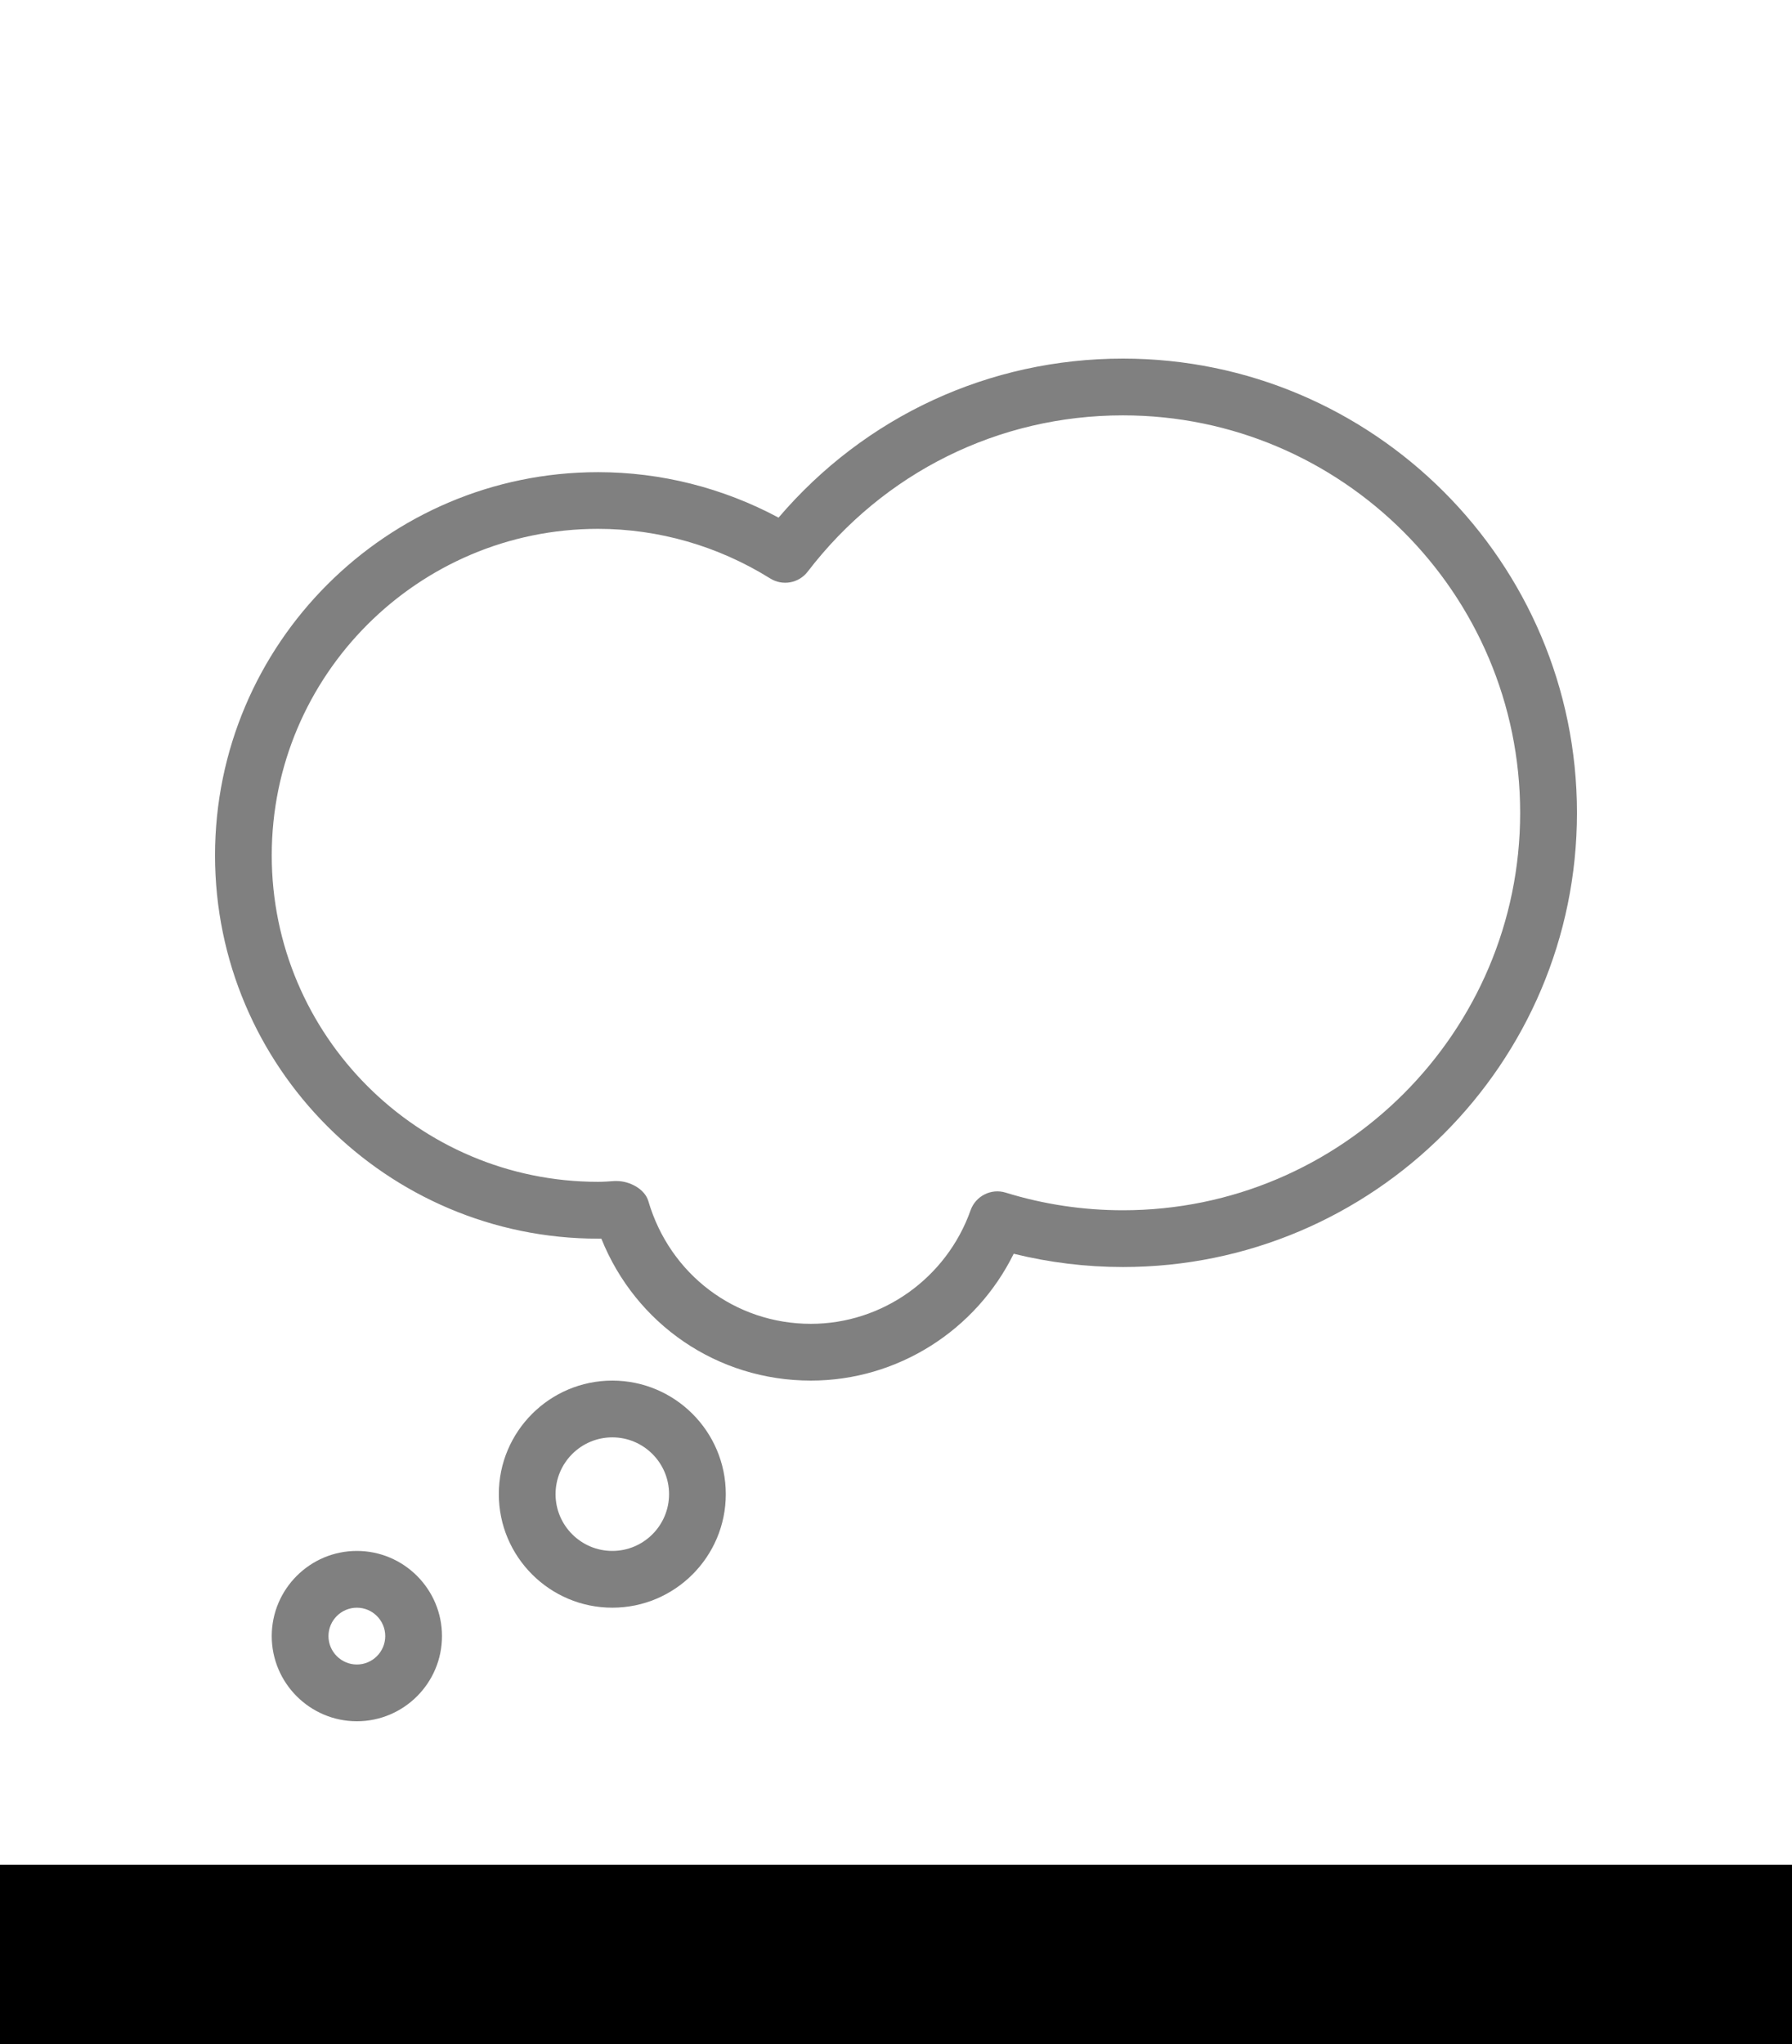 <?xml version="1.0" encoding="UTF-8"?> <svg xmlns="http://www.w3.org/2000/svg" width="50" height="57" viewBox="0 0 50 57" fill="none"><rect y="52" width="50" height="5" fill="black"></rect><g clip-path="url(#clip0_5156_357)"><path d="M31.333 10C27.603 10 24.137 11.607 21.723 14.435C20.169 13.604 18.443 13.167 16.688 13.167C10.794 13.167 6 17.961 6 23.854C6 29.747 10.794 34.542 16.688 34.542H16.779C17.739 36.932 20.017 38.5 22.625 38.5C25.038 38.5 27.228 37.105 28.284 34.963C29.28 35.208 30.303 35.333 31.333 35.333C38.317 35.333 44 29.651 44 22.667C44 15.682 38.317 10 31.333 10ZM31.332 33.75C30.219 33.75 29.118 33.585 28.059 33.258C27.657 33.133 27.223 33.351 27.081 33.75C26.409 35.644 24.618 36.917 22.625 36.917C20.513 36.917 18.69 35.541 18.09 33.495C17.991 33.156 17.568 32.935 17.207 32.935H17.147C16.993 32.946 16.841 32.957 16.686 32.957C11.665 32.957 7.582 28.872 7.582 23.853C7.582 18.833 11.665 14.748 16.686 14.748C18.378 14.748 20.039 15.227 21.49 16.131C21.835 16.346 22.288 16.265 22.536 15.941C24.66 13.171 27.866 11.583 31.332 11.583C37.442 11.583 42.415 16.555 42.415 22.667C42.415 28.778 37.442 33.75 31.332 33.75Z" fill="#808080"></path><path d="M17.085 38.5C15.338 38.5 13.918 39.92 13.918 41.667C13.918 43.413 15.338 44.833 17.085 44.833C18.831 44.833 20.251 43.413 20.251 41.667C20.251 39.92 18.831 38.5 17.085 38.5ZM17.085 43.25C16.211 43.25 15.501 42.539 15.501 41.667C15.501 40.794 16.211 40.083 17.085 40.083C17.959 40.083 18.668 40.794 18.668 41.667C18.668 42.539 17.959 43.25 17.085 43.25Z" fill="#808080"></path><path d="M9.957 43.25C8.648 43.25 7.582 44.316 7.582 45.625C7.582 46.934 8.648 48 9.957 48C11.267 48 12.332 46.934 12.332 45.625C12.332 44.316 11.267 43.25 9.957 43.25ZM9.957 46.417C9.522 46.417 9.165 46.062 9.165 45.625C9.165 45.188 9.522 44.833 9.957 44.833C10.393 44.833 10.749 45.188 10.749 45.625C10.749 46.062 10.393 46.417 9.957 46.417Z" fill="#808080"></path></g><defs><clipPath id="clip0_5156_357"><rect width="38" height="38" fill="white" transform="translate(6 10)"></rect></clipPath></defs></svg> 